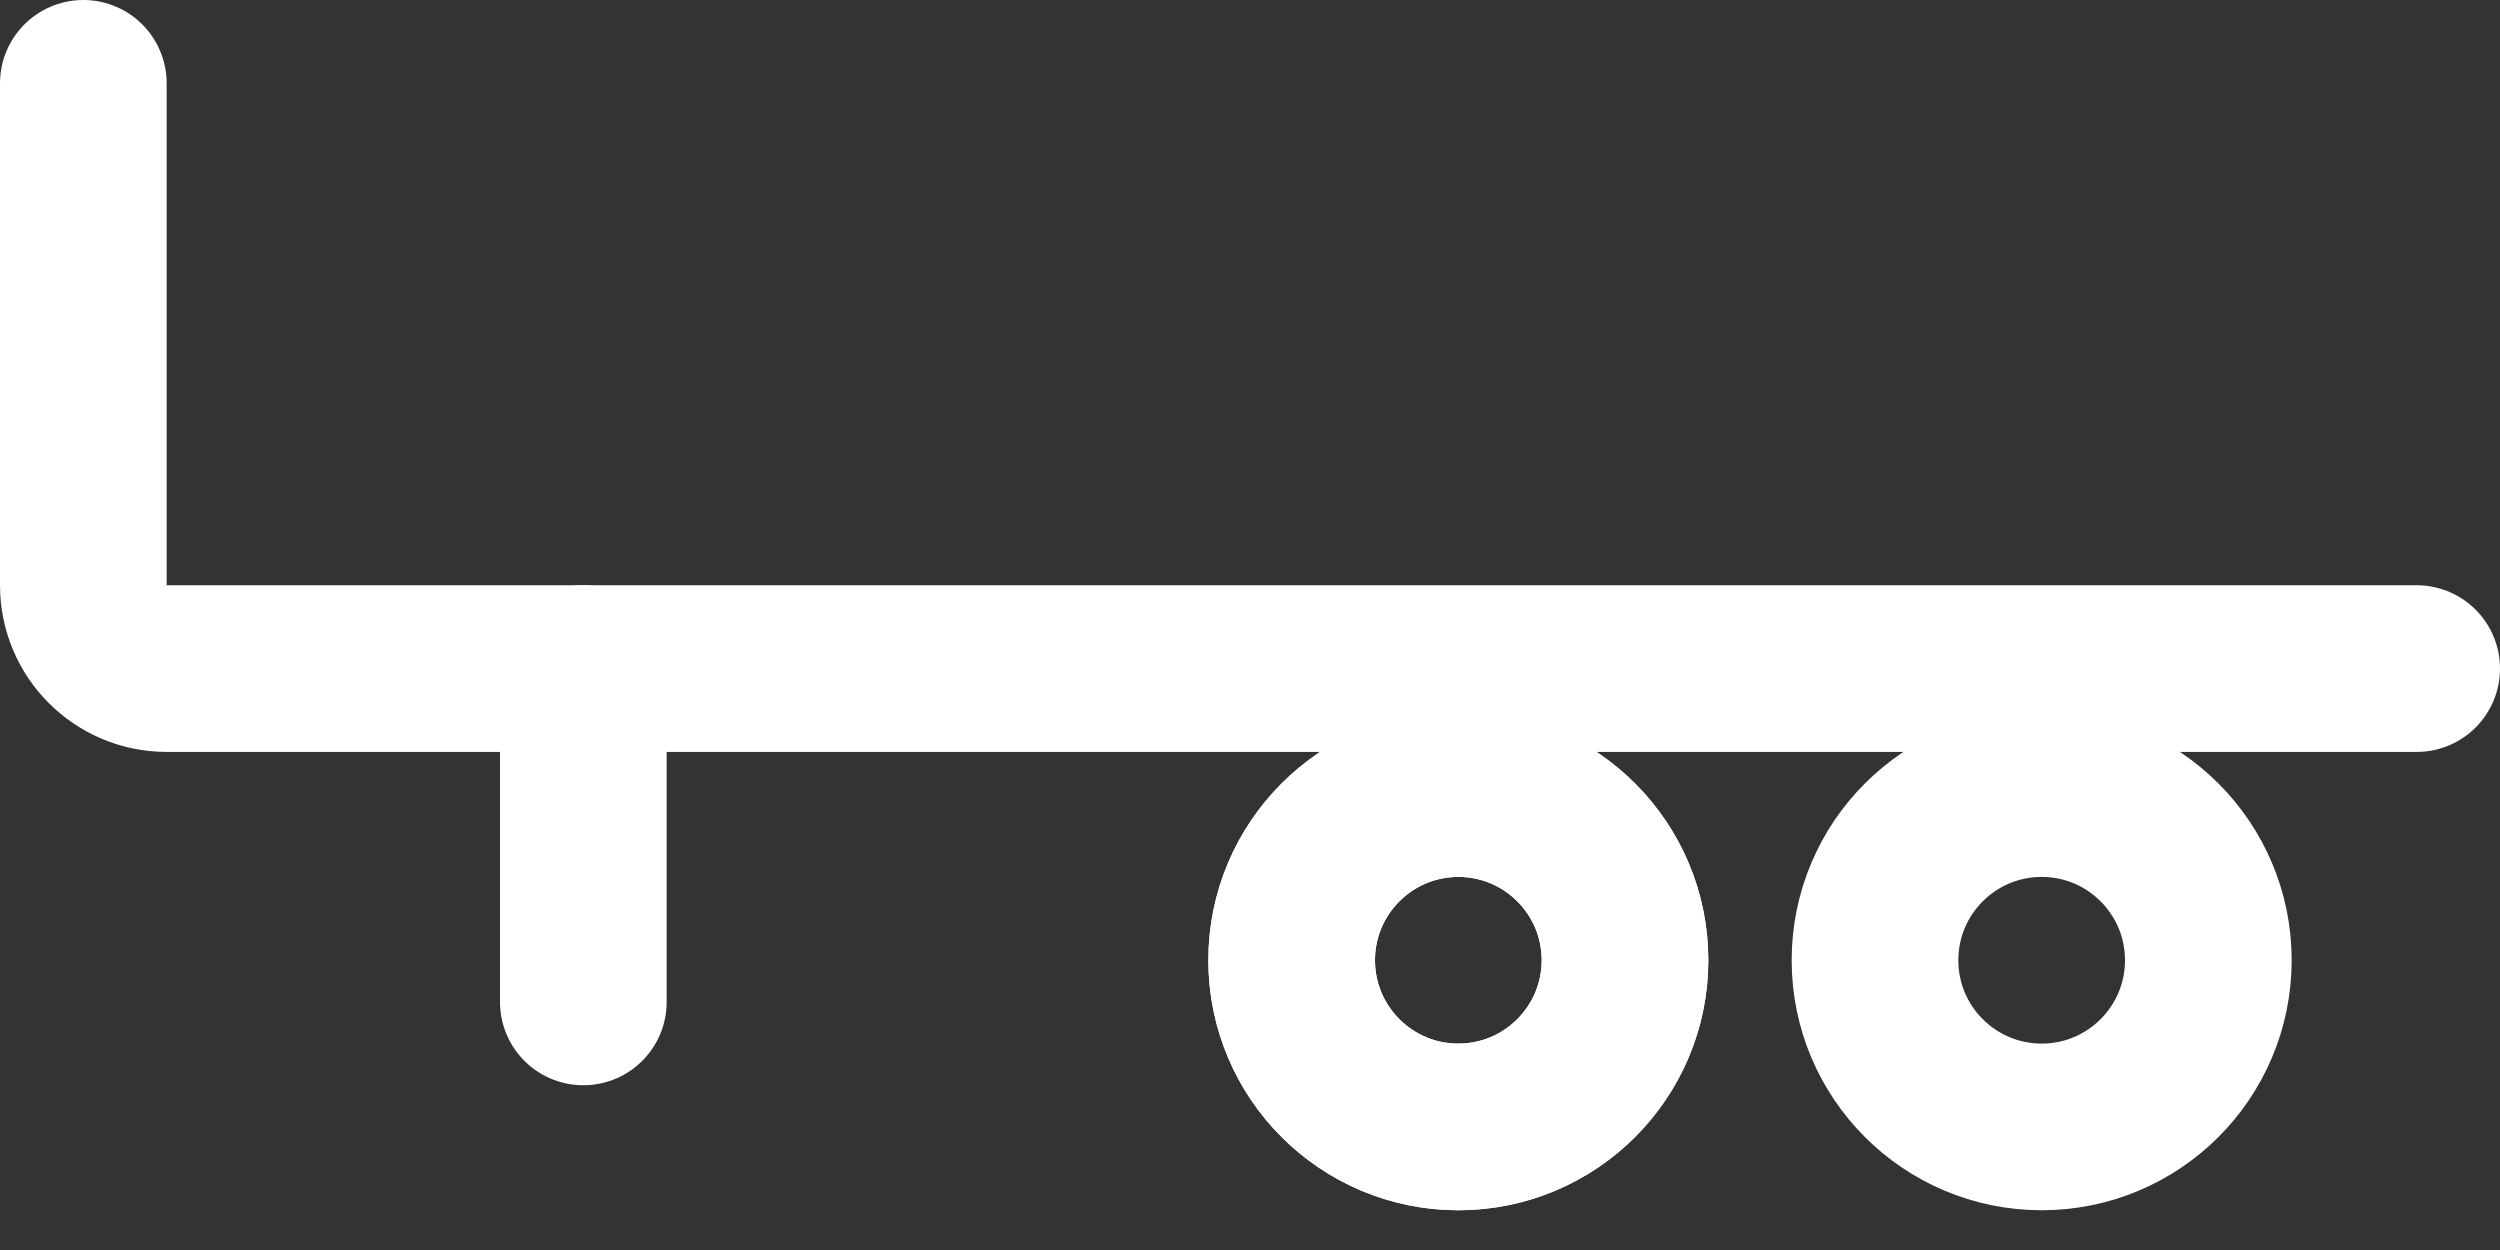 <?xml version="1.0" encoding="UTF-8"?>
<svg width="30px" height="15px" viewBox="0 0 30 15" version="1.1" xmlns="http://www.w3.org/2000/svg" xmlns:xlink="http://www.w3.org/1999/xlink">
    <rect x="0" y="0" width="30" height="15" fill="#333333" stroke="none"/>
    <title>Group 36</title>
    <g id="Website" stroke="none" stroke-width="1" fill="none" fill-rule="evenodd">
        <g id="BTC_Service-&amp;-Maintenance" transform="translate(-1252, -1349)" stroke="#FFFFFF" stroke-width="2">
            <g id="Group-2" transform="translate(767, 1114)">
                <g id="Group-29" transform="translate(49, 227)">
                    <g id="Group-36" transform="translate(437, 9)">
                        <g id="Group-25">
                            <circle id="Oval" cx="16.5" cy="10.523" r="2"></circle>
                            <circle id="Oval" cx="16.5" cy="10.523" r="2"></circle>
                            <path d="M28,7.023 L5.466,7.023 L1,7.023 C0.448,7.023 2.8967998e-16,6.575 0,6.023 L0,0 L0,0" id="Line-5" stroke-linecap="round" stroke-linejoin="round"></path>
                            <line x1="6" y1="7.023" x2="6" y2="11.023" id="Line-8" stroke-linecap="round" stroke-linejoin="round"></line>
                        </g>
                        <circle id="Oval" cx="23.5" cy="10.523" r="2"></circle>
                    </g>
                </g>
            </g>
        </g>
    </g>
</svg>